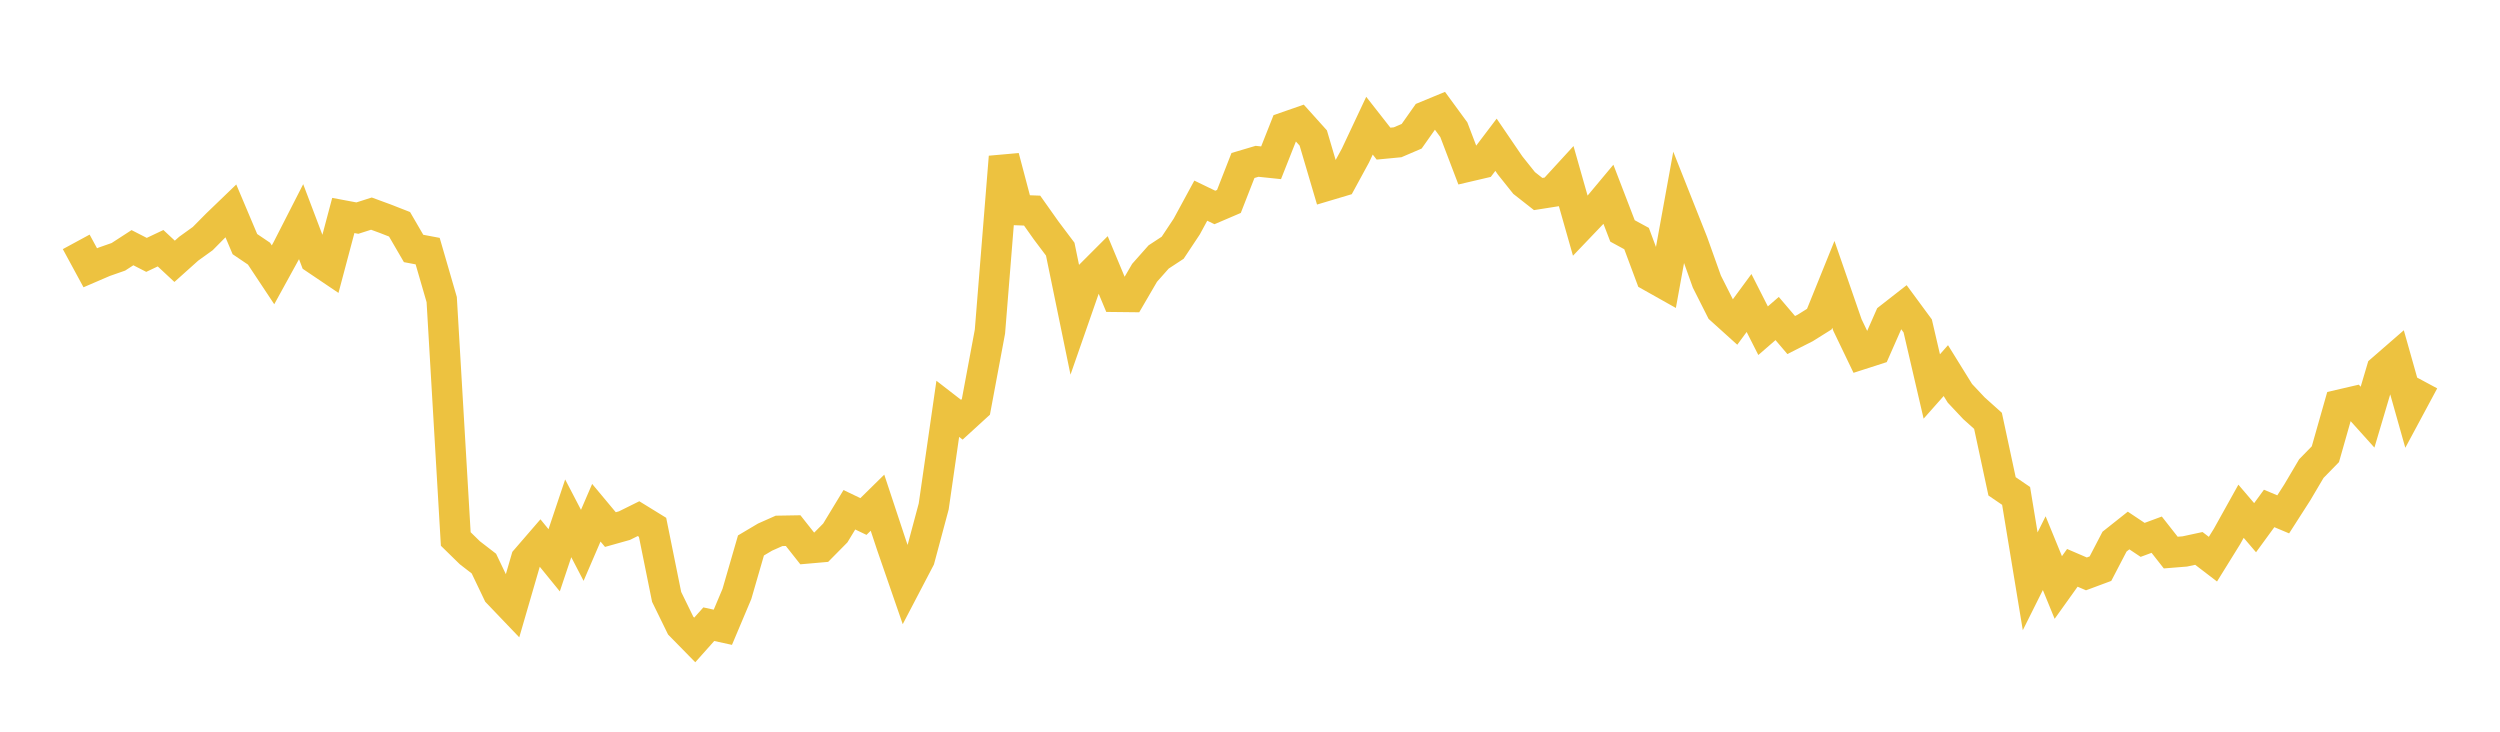 <svg width="164" height="48" xmlns="http://www.w3.org/2000/svg" xmlns:xlink="http://www.w3.org/1999/xlink"><path fill="none" stroke="rgb(237,194,64)" stroke-width="2" d="M5,15.866L5.922,17.566L6.844,17.169L7.766,16.847L8.689,16.248L9.611,16.72L10.533,16.283L11.455,17.142L12.377,16.316L13.299,15.653L14.222,14.72L15.144,13.832L16.066,16.014L16.988,16.638L17.91,18.028L18.832,16.35L19.754,14.545L20.677,16.979L21.599,17.601L22.521,14.135L23.443,14.308L24.365,14.013L25.287,14.352L26.21,14.713L27.132,16.299L28.054,16.473L28.976,19.651L29.898,35.357L30.82,36.259L31.743,36.971L32.665,38.899L33.587,39.863L34.509,36.689L35.431,35.622L36.353,36.755L37.275,34.002L38.198,35.775L39.12,33.635L40.042,34.74L40.964,34.481L41.886,34.024L42.808,34.592L43.731,39.156L44.653,41.041L45.575,41.981L46.497,40.947L47.419,41.149L48.341,38.963L49.263,35.782L50.186,35.234L51.108,34.825L52.03,34.809L52.952,35.976L53.874,35.895L54.796,34.962L55.719,33.44L56.641,33.883L57.563,32.976L58.485,35.761L59.407,38.428L60.329,36.664L61.251,33.224L62.174,26.819L63.096,27.533L64.018,26.691L64.94,21.753L65.862,10.294L66.784,13.782L67.707,13.816L68.629,15.118L69.551,16.344L70.473,20.825L71.395,18.179L72.317,17.256L73.24,19.469L74.162,19.479L75.084,17.897L76.006,16.857L76.928,16.251L77.85,14.862L78.772,13.163L79.695,13.61L80.617,13.215L81.539,10.856L82.461,10.582L83.383,10.678L84.305,8.348L85.228,8.027L86.15,9.052L87.072,12.174L87.994,11.899L88.916,10.205L89.838,8.245L90.76,9.422L91.683,9.334L92.605,8.939L93.527,7.631L94.449,7.25L95.371,8.51L96.293,10.929L97.216,10.713L98.138,9.496L99.06,10.849L99.982,12.004L100.904,12.728L101.826,12.583L102.749,11.576L103.671,14.821L104.593,13.856L105.515,12.752L106.437,15.149L107.359,15.65L108.281,18.124L109.204,18.643L110.126,13.568L111.048,15.891L111.97,18.473L112.892,20.3L113.814,21.132L114.737,19.877L115.659,21.694L116.581,20.895L117.503,21.978L118.425,21.512L119.347,20.935L120.269,18.654L121.192,21.32L122.114,23.238L123.036,22.941L123.958,20.849L124.88,20.129L125.802,21.381L126.725,25.352L127.647,24.312L128.569,25.8L129.491,26.781L130.413,27.607L131.335,31.904L132.257,32.532L133.18,38.134L134.102,36.288L135.024,38.54L135.946,37.25L136.868,37.647L137.79,37.304L138.713,35.532L139.635,34.801L140.557,35.416L141.479,35.075L142.401,36.249L143.323,36.175L144.246,35.976L145.168,36.682L146.09,35.195L147.012,33.538L147.934,34.617L148.856,33.354L149.778,33.742L150.701,32.303L151.623,30.741L152.545,29.797L153.467,26.555L154.389,26.341L155.311,27.366L156.234,24.255L157.156,23.454L158.078,26.721L159,25.004"></path></svg>
